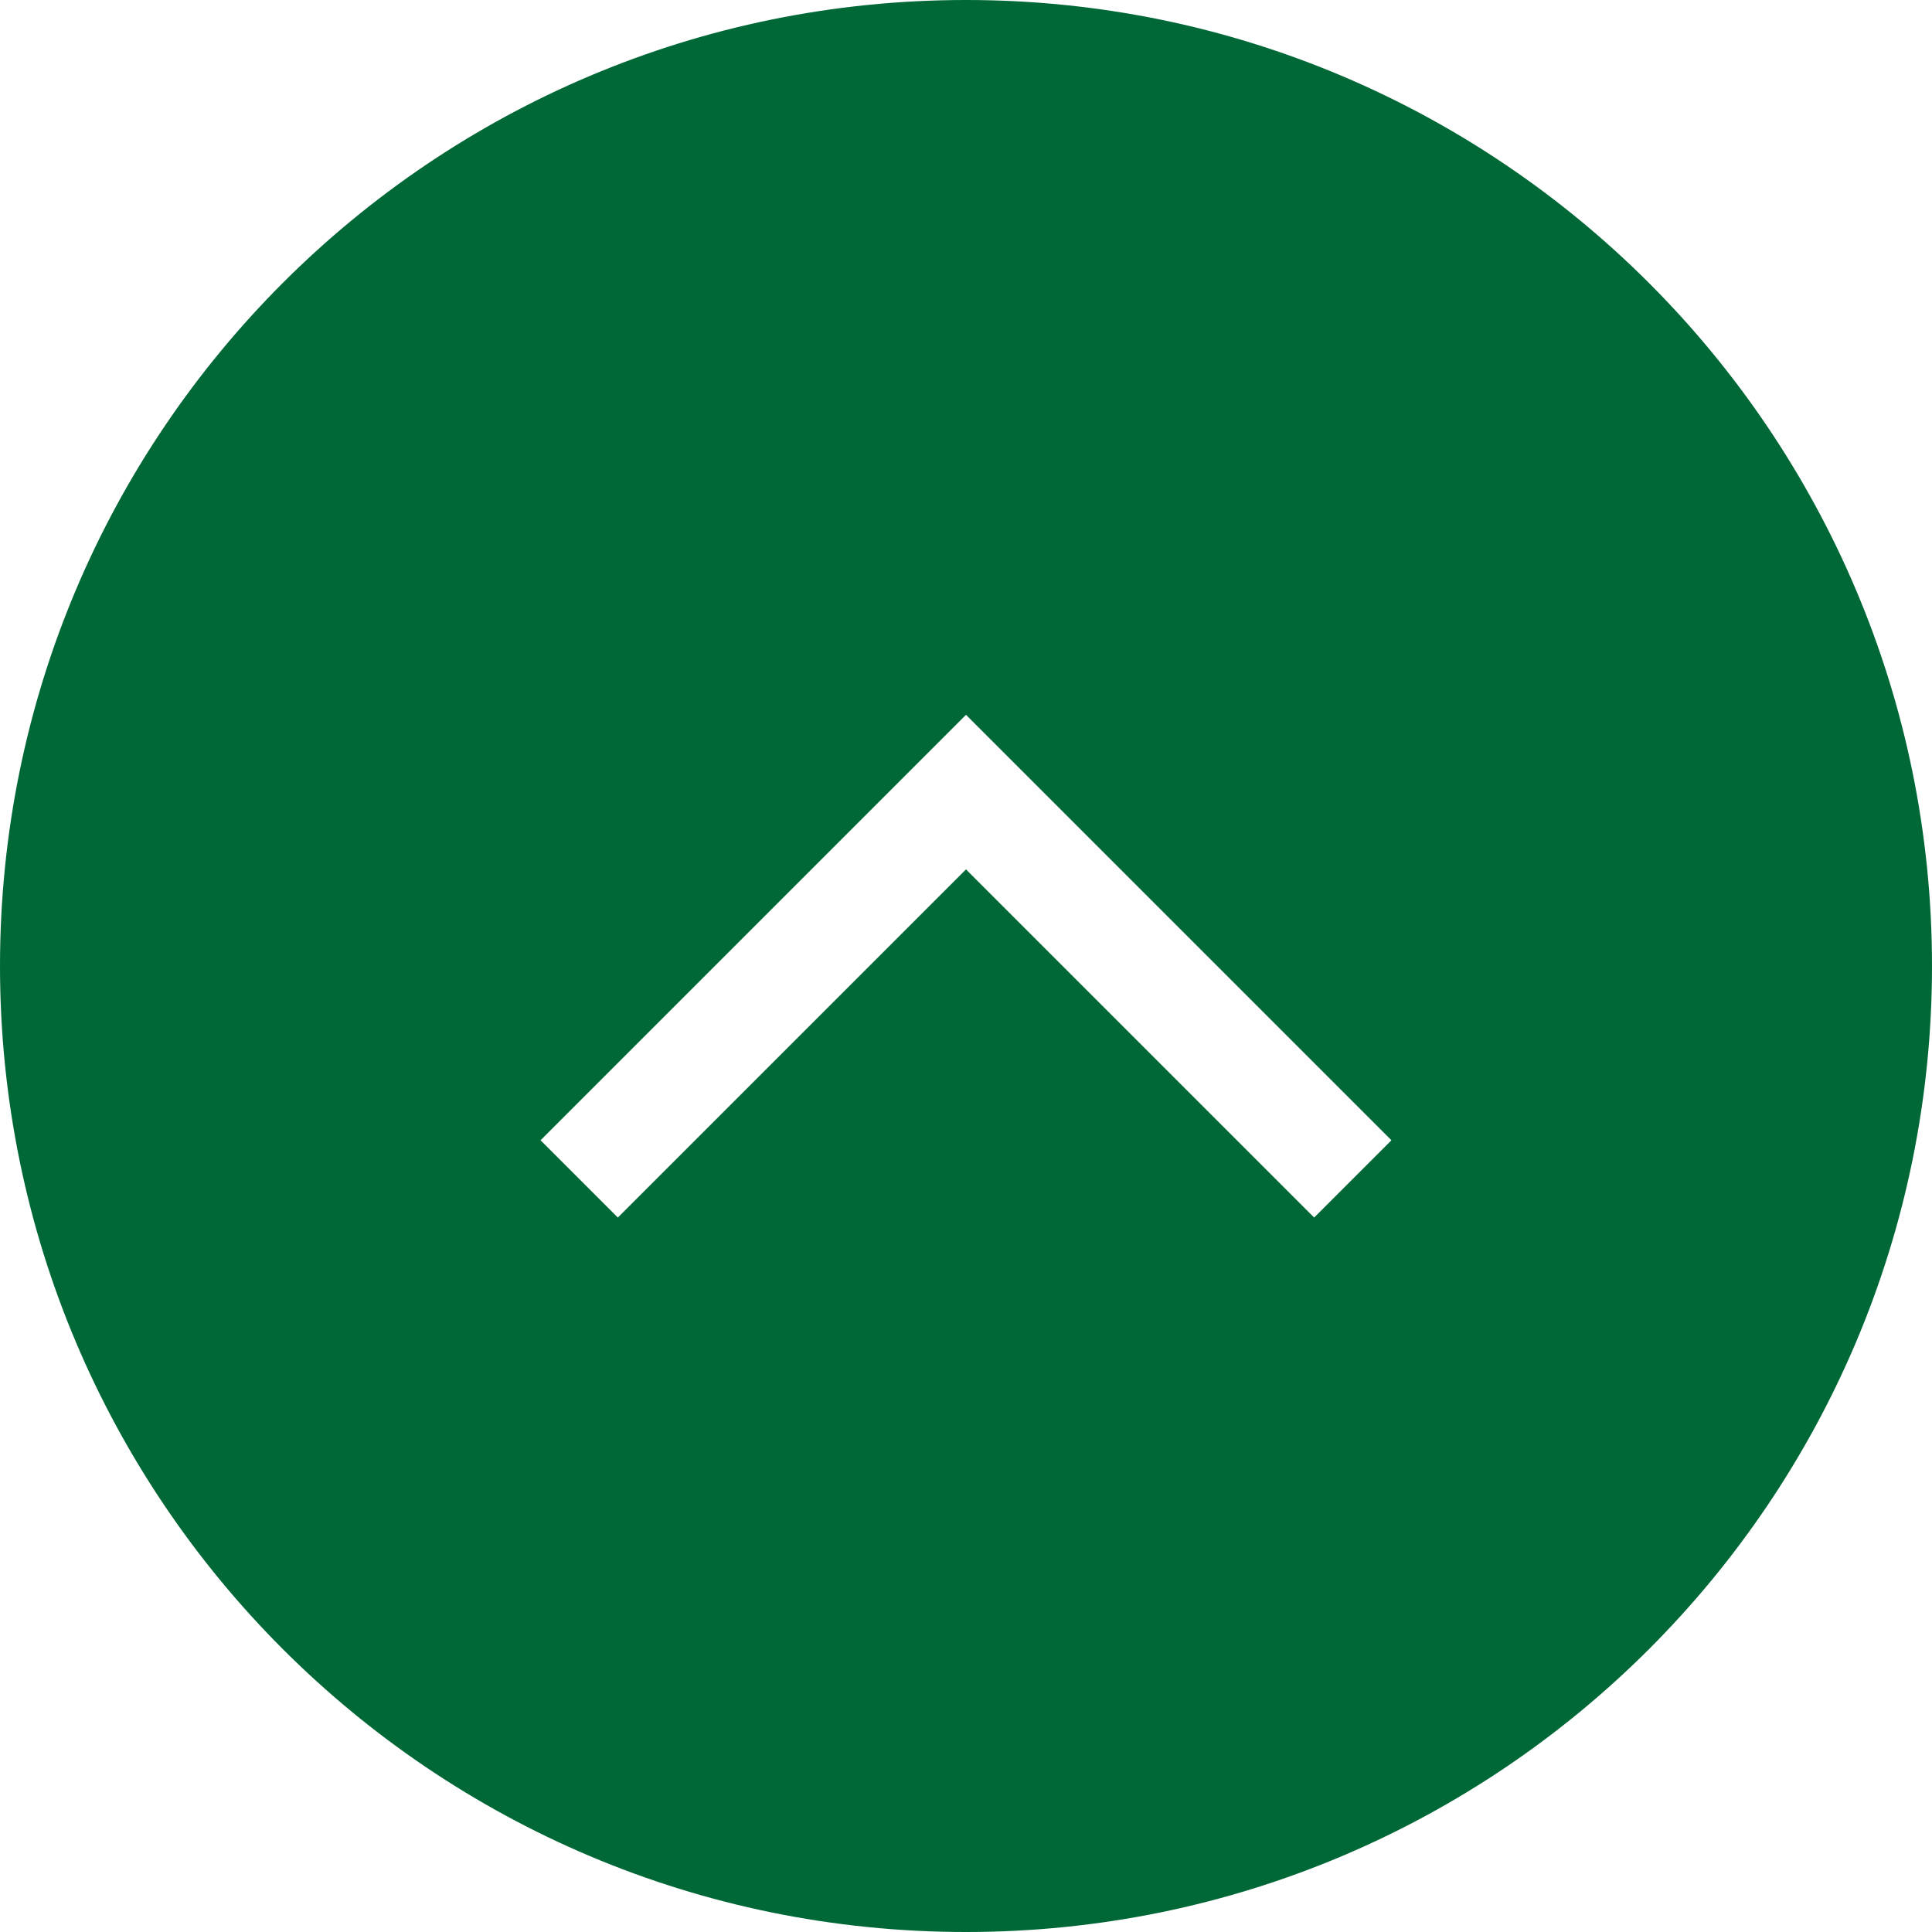 <?xml version="1.0" encoding="UTF-8"?>
<svg id="_レイヤー_2" xmlns="http://www.w3.org/2000/svg" version="1.1" viewBox="0 0 480 480">
  <!-- Generator: Adobe Illustrator 29.8.1, SVG Export Plug-In . SVG Version: 2.1.1 Build 2)  -->
  <defs>
    <style>
      .st0 {
        fill: #006837;
      }
    </style>
  </defs>
  <g id="_レイヤー_1-2">
    <path class="st0" d="M240,0C107.4,0,0,107.4,0,240s107.4,240,240,240,240-107.5,240-240S372.5,0,240,0ZM326.5,302.5l-86.5-86.5-86.5,86.5-19.2-19.2,105.7-105.7,105.7,105.7-19.2,19.2Z"/>
  </g>
</svg>